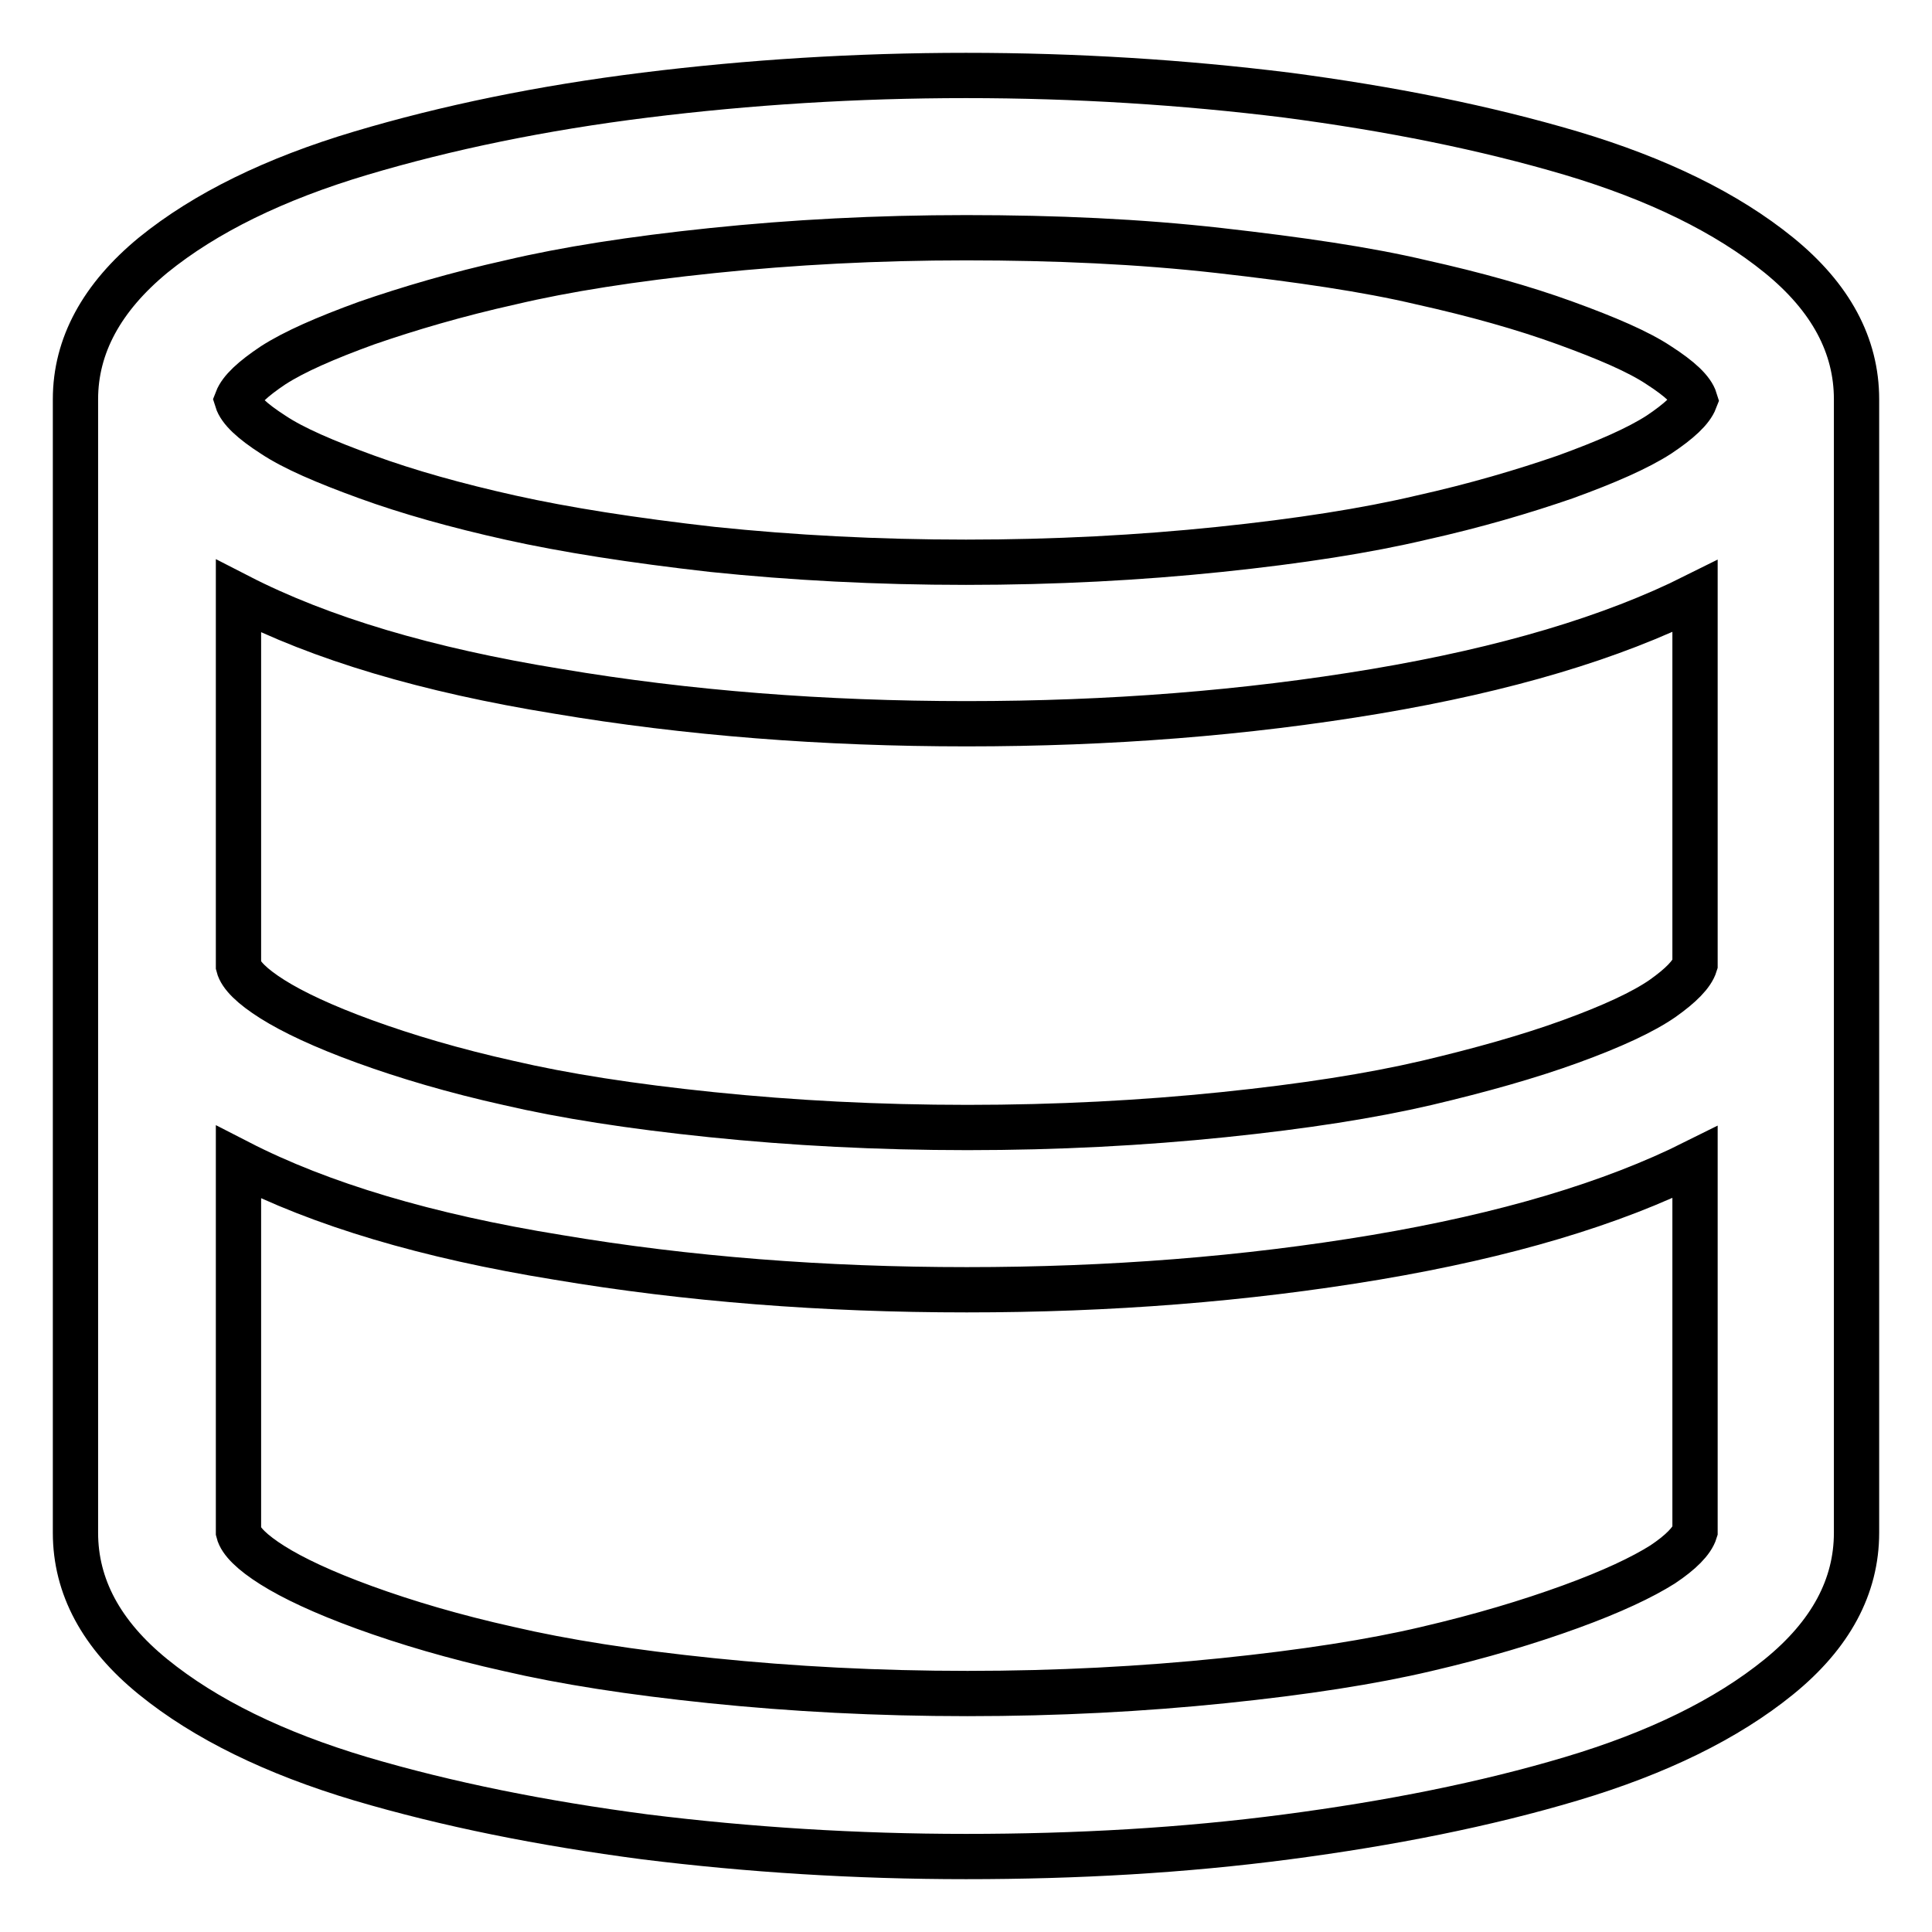 <?xml version="1.0" encoding="utf-8"?>
<!-- Svg Vector Icons : http://www.onlinewebfonts.com/icon -->
<!DOCTYPE svg PUBLIC "-//W3C//DTD SVG 1.1//EN" "http://www.w3.org/Graphics/SVG/1.1/DTD/svg11.dtd">
<svg version="1.1" xmlns="http://www.w3.org/2000/svg" xmlns:xlink="http://www.w3.org/1999/xlink" x="0px" y="0px" viewBox="0 0 256 256" enable-background="new 0 0 256 256" xml:space="preserve">
<g> <path stroke-width="6" fill-opacity="0" stroke="#000000"  d="M128,31.5c-11.8,0-23,0.6-33.6,1.7c-10.6,1.1-19.5,2.5-26.7,4.2c-7.2,1.6-13.6,3.5-19.1,5.4 c-5.5,2-9.6,3.8-12.4,5.6c-2.7,1.8-4.3,3.3-4.8,4.6c0.4,1.3,2,2.8,4.8,4.6c2.7,1.8,6.9,3.6,12.4,5.6c5.5,2,11.9,3.8,19.1,5.4 c7.2,1.6,16.1,3,26.7,4.2c10.6,1.1,21.8,1.7,33.6,1.7c11.8,0,23-0.6,33.6-1.7c10.6-1.1,19.5-2.5,26.7-4.2 c7.2-1.6,13.6-3.5,19.1-5.4c5.5-2,9.6-3.8,12.4-5.6c2.7-1.8,4.3-3.3,4.8-4.6c-0.4-1.3-2-2.8-4.8-4.6c-2.7-1.8-6.9-3.6-12.4-5.6 c-5.5-2-11.9-3.8-19.1-5.4c-7.2-1.7-16.1-3-26.7-4.2C151,32,139.8,31.5,128,31.5z M224.6,127.8V79c-11,5.5-25.1,9.7-42.3,12.6 c-17.3,2.9-35.3,4.3-54.2,4.3c-18.9,0-37-1.4-54.2-4.3c-17.3-2.8-31.4-7-42.3-12.6v49c0.3,1.2,1.8,2.7,4.5,4.4 c2.7,1.7,6.7,3.6,12.2,5.6c5.5,2,11.9,3.9,19.1,5.5c7.3,1.7,16.2,3.1,26.9,4.2c10.7,1.1,22,1.7,33.9,1.7c11.9,0,23.2-0.6,33.9-1.7 c10.7-1.1,19.6-2.5,26.9-4.2c7.2-1.7,13.6-3.5,19.1-5.5c5.5-2,9.6-3.9,12.2-5.7C222.7,130.6,224.2,129.1,224.6,127.8L224.6,127.8z  M224.6,202.9v-48.9c-11,5.5-25.1,9.7-42.3,12.6c-17.3,2.9-35.3,4.3-54.2,4.3c-18.9,0-37-1.4-54.2-4.3c-17.3-2.8-31.4-7-42.3-12.6 v49c0.3,1.2,1.8,2.7,4.5,4.4c2.7,1.7,6.7,3.6,12.2,5.6c5.5,2,11.9,3.9,19.1,5.5c7.3,1.7,16.2,3.1,26.9,4.2 c10.7,1.1,22,1.7,33.9,1.7c11.9,0,23.2-0.6,33.9-1.7c10.7-1.1,19.7-2.5,26.9-4.2c7.3-1.7,13.6-3.6,19.1-5.6c5.5-2,9.5-3.9,12.2-5.6 C222.7,205.7,224.2,204.2,224.6,202.9L224.6,202.9z M128,10c14.6,0,28.8,0.9,42.5,2.6c13.7,1.8,26.2,4.3,37.7,7.7 c11.4,3.4,20.6,7.9,27.5,13.5c6.9,5.6,10.3,12,10.3,19.1v150.2c0,7.1-3.4,13.5-10.3,19.1c-6.9,5.6-16.1,10.1-27.5,13.5 c-11.4,3.4-24,5.9-37.7,7.7c-13.7,1.8-27.8,2.6-42.5,2.6c-14.6,0-28.8-0.9-42.5-2.6c-13.7-1.8-26.2-4.3-37.7-7.7 c-11.4-3.4-20.6-7.9-27.5-13.5c-6.9-5.6-10.3-12-10.3-19.1V52.9c0-7.1,3.5-13.5,10.3-19.1c6.9-5.6,16.1-10.1,27.5-13.5 c11.4-3.4,24-6,37.7-7.7C99.2,10.9,113.4,10,128,10L128,10z"/></g>
</svg>
